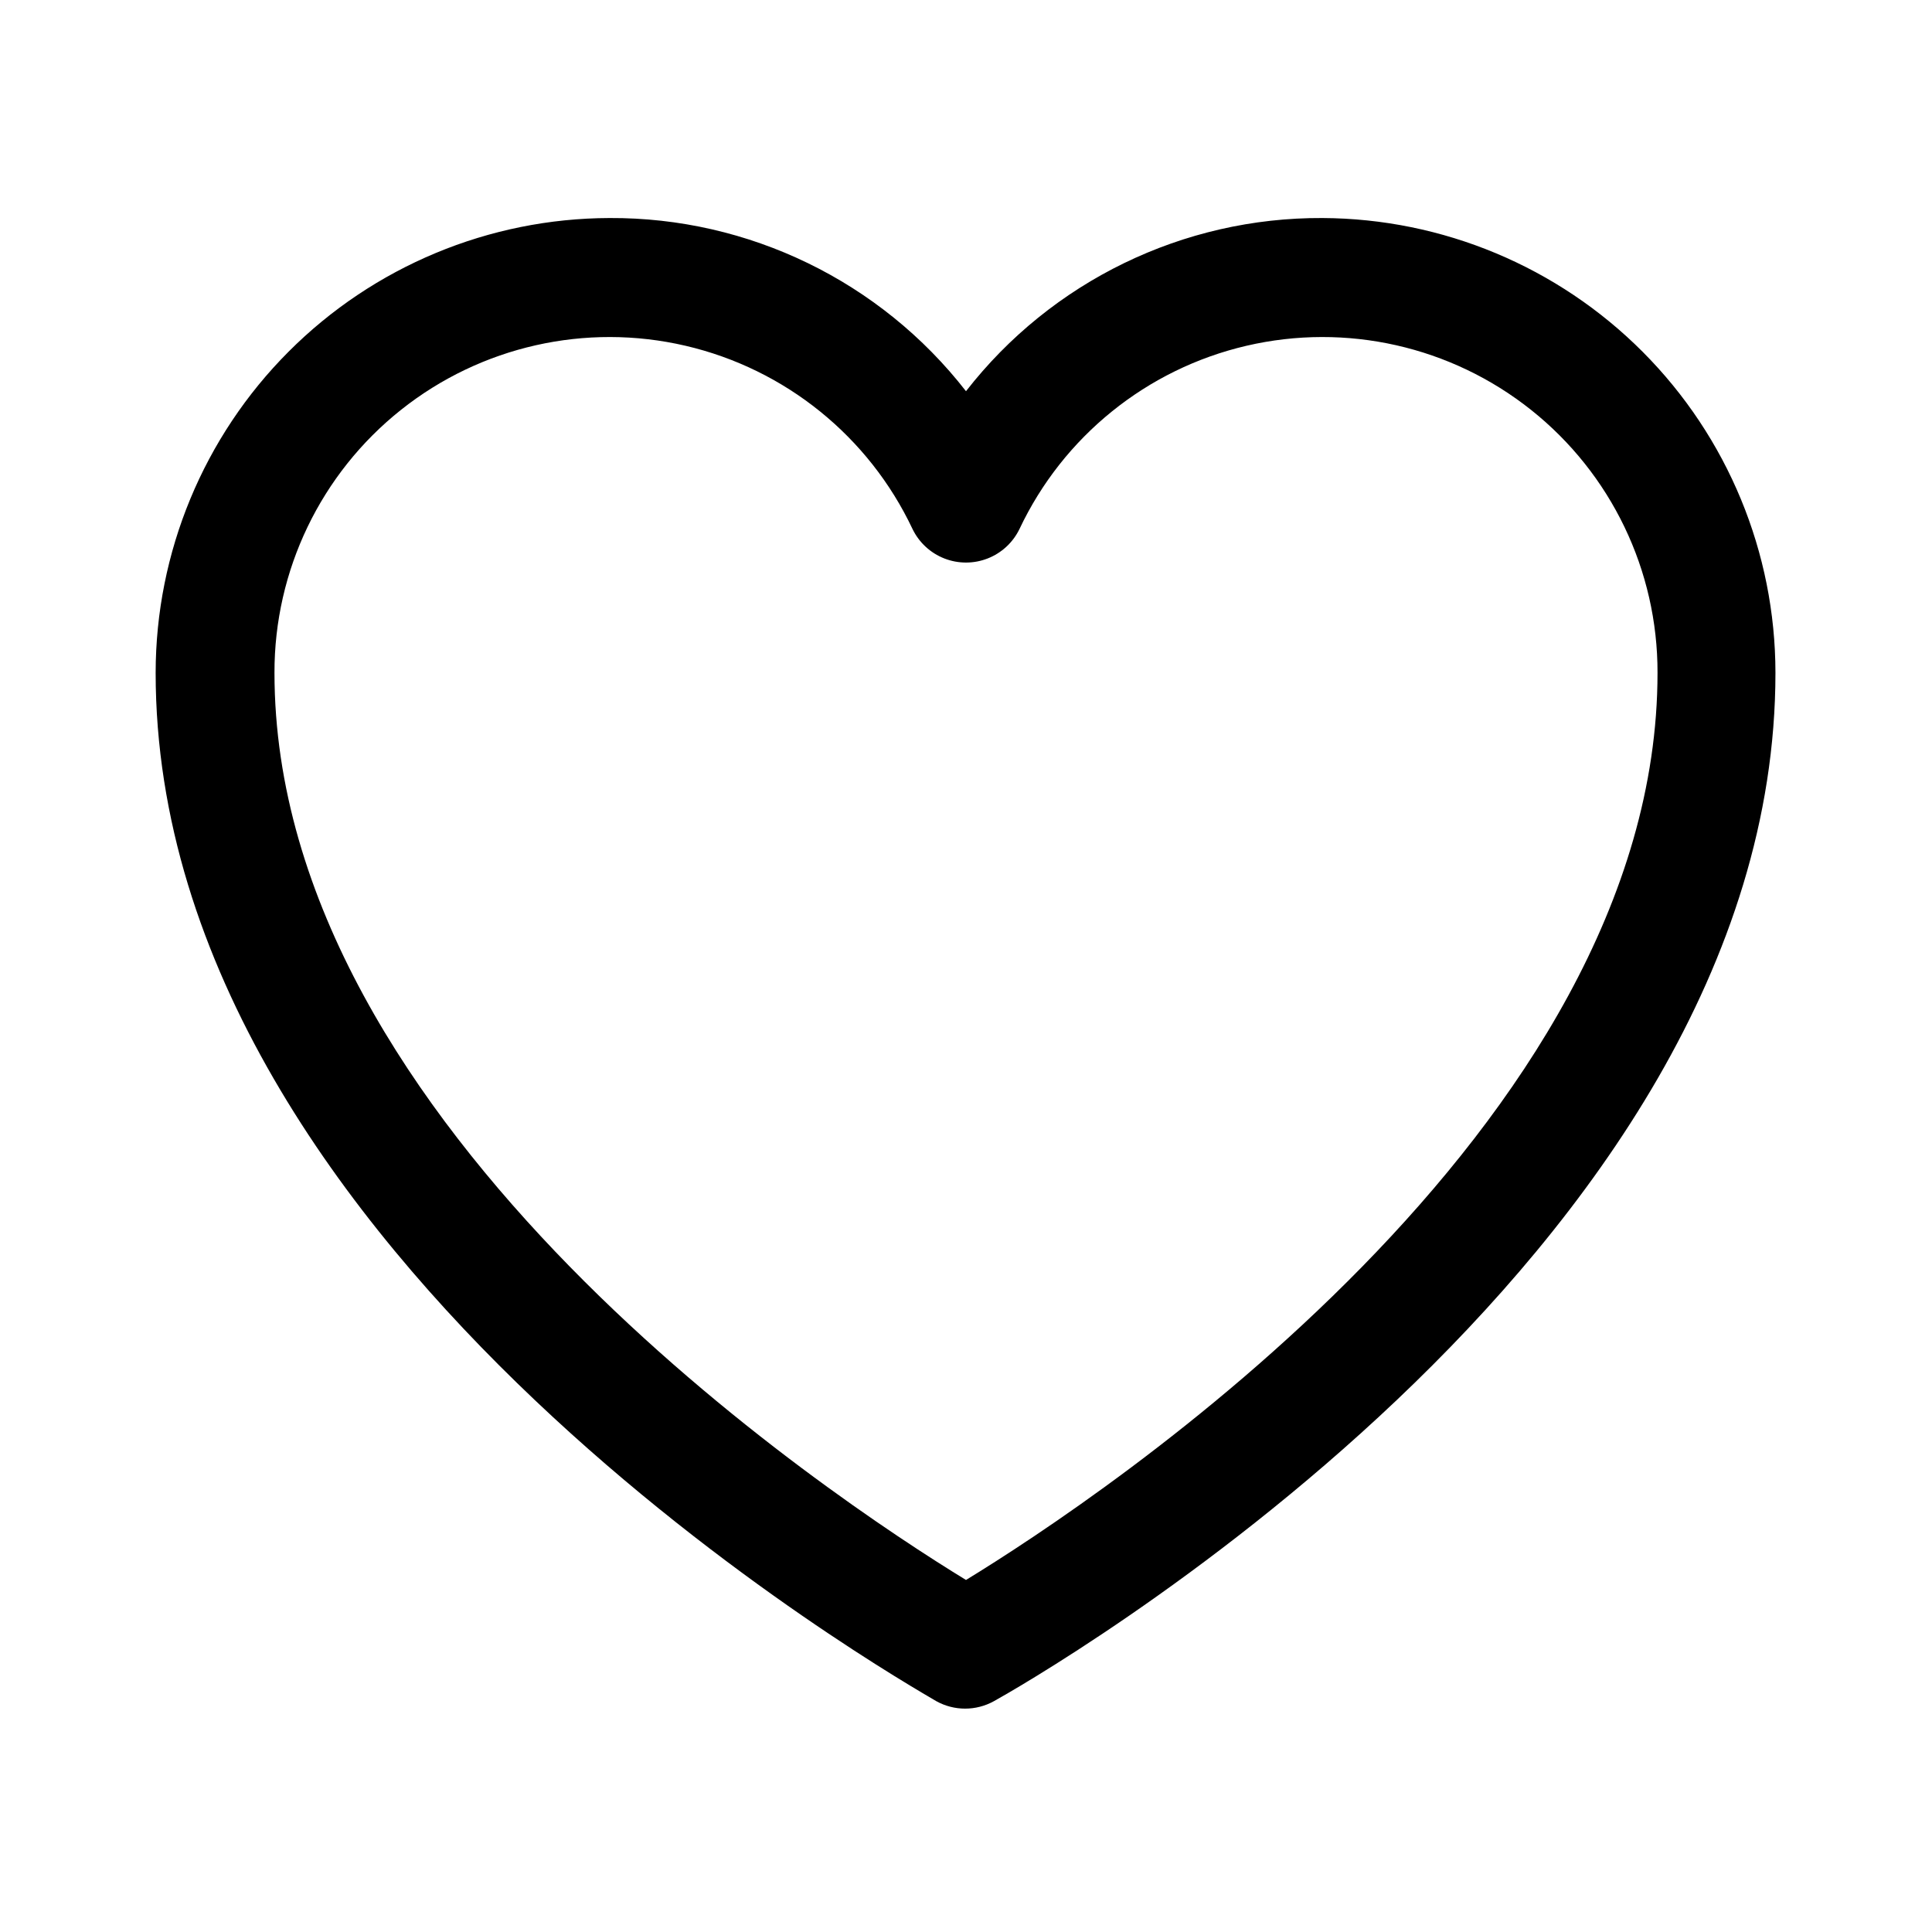 <?xml version="1.0" encoding="UTF-8"?>
<!-- Uploaded to: SVG Repo, www.svgrepo.com, Generator: SVG Repo Mixer Tools -->
<svg fill="#000000" width="800px" height="800px" version="1.1" viewBox="144 144 512 512" xmlns="http://www.w3.org/2000/svg">
 <path d="m494.46 201.78c-36.902-0.184-71.797 16.77-94.461 45.895-22.664-29.125-57.562-46.078-94.465-45.895-31.918 0.082-62.5 12.816-85.047 35.406s-35.219 53.199-35.238 85.113c0 155.32 199 267.81 206.88 272.53 4.75 2.633 10.523 2.633 15.273 0 8.5-4.723 207.11-117.21 207.11-272.53-0.02-31.875-12.66-62.445-35.156-85.031-22.496-22.582-53.016-35.344-84.895-35.488zm-94.461 360.93c-35.66-21.809-183.26-119.5-183.26-240.41-0.059-27.125 12.285-52.785 33.512-69.672 21.227-16.887 49.008-23.148 75.422-16.996 26.418 6.152 48.574 24.043 60.156 48.566 1.73 3.57 4.738 6.356 8.43 7.801 3.691 1.445 7.789 1.445 11.48 0 3.691-1.445 6.703-4.231 8.43-7.801 11.582-24.523 33.738-42.414 60.156-48.566 26.418-6.152 54.195 0.109 75.422 16.996 21.227 16.887 33.57 42.547 33.512 69.672 0 120.91-147.6 218.61-183.26 240.41z"/>
</svg>